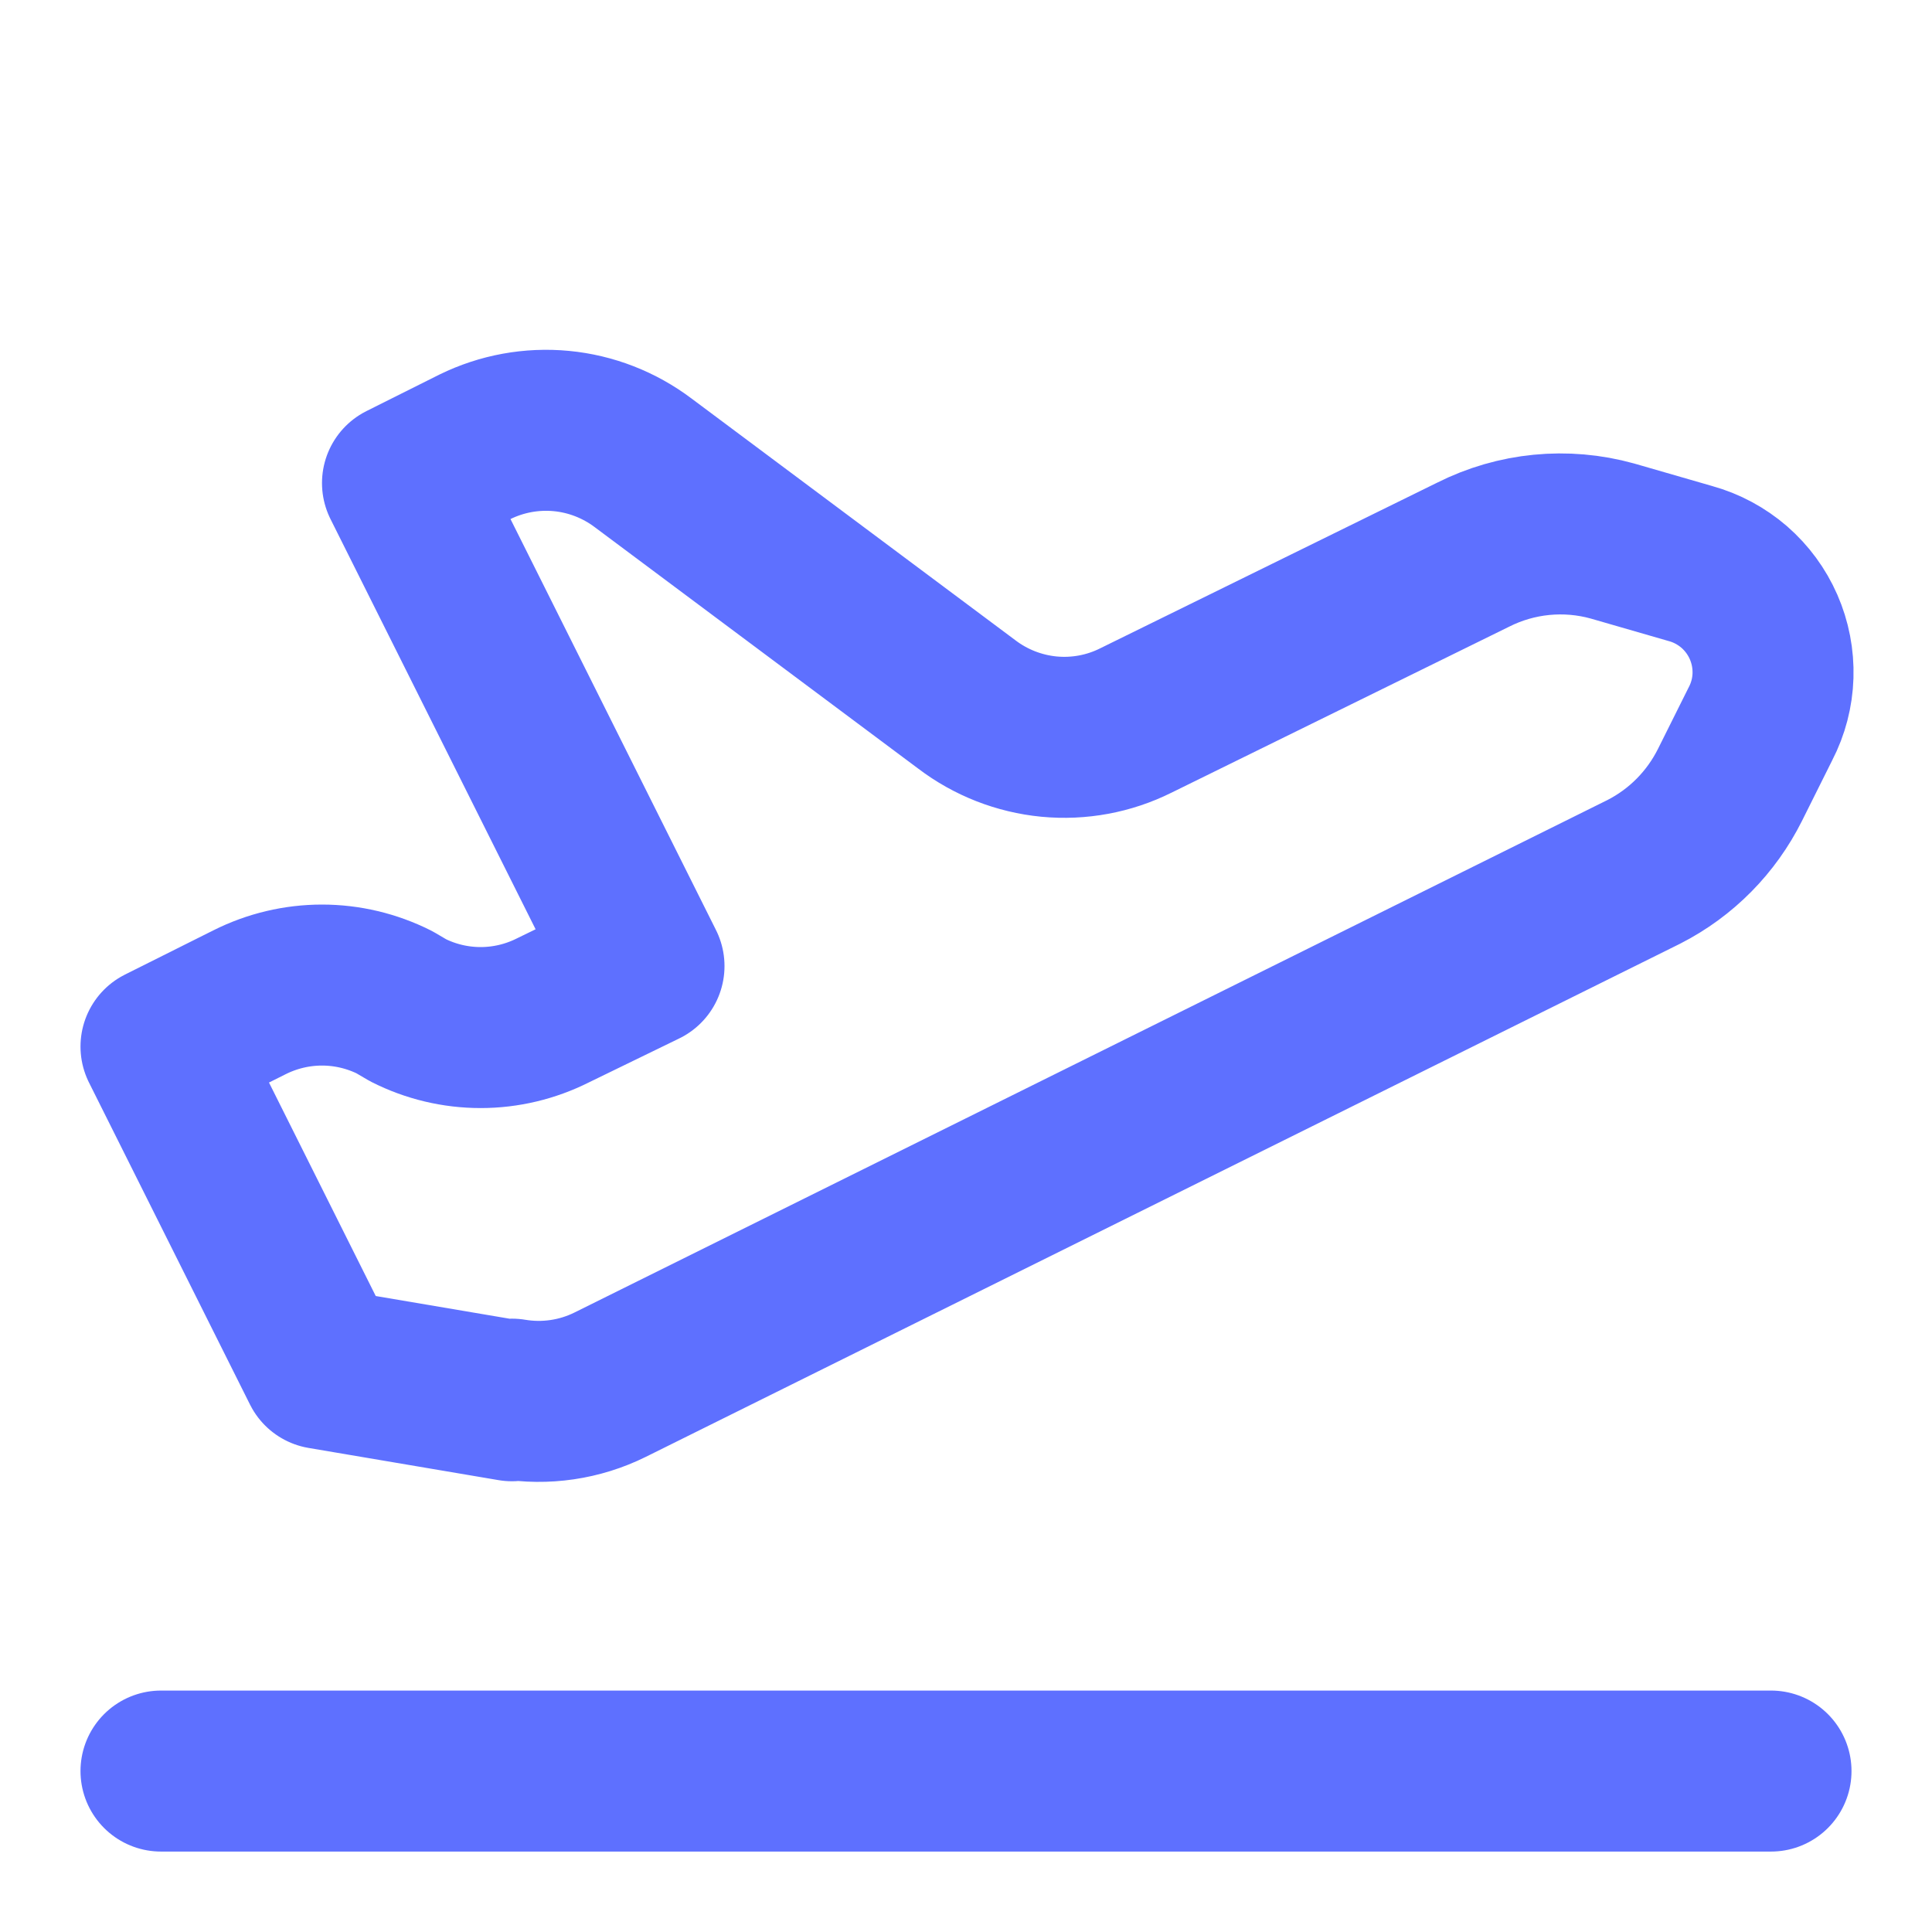 <svg width="30" height="30" viewBox="0 0 30 30" fill="none" xmlns="http://www.w3.org/2000/svg">
<path d="M2.5 27.501H27.5M7.95 21.751L5 21.251L2.5 16.251L3.875 15.563C4.224 15.388 4.609 15.296 5 15.296C5.391 15.296 5.776 15.388 6.125 15.563L6.338 15.688C6.686 15.864 7.072 15.956 7.463 15.956C7.853 15.956 8.239 15.864 8.588 15.688L10 15.001L6.25 7.501L7.375 6.938C7.791 6.734 8.255 6.649 8.717 6.693C9.178 6.737 9.618 6.909 9.988 7.188L15.012 10.938C15.383 11.22 15.825 11.393 16.289 11.438C16.753 11.482 17.22 11.396 17.637 11.188L22.875 8.613C23.544 8.276 24.315 8.2 25.038 8.401L26.25 8.751C26.5 8.82 26.732 8.945 26.929 9.115C27.125 9.286 27.281 9.498 27.385 9.736C27.489 9.974 27.539 10.233 27.531 10.493C27.523 10.752 27.457 11.007 27.337 11.238L26.863 12.188C26.575 12.763 26.113 13.238 25.525 13.538L9.475 21.501C9.003 21.735 8.469 21.813 7.95 21.726V21.751Z" stroke="#5E70FF" stroke-width="2.5" stroke-linecap="round" stroke-linejoin="round"/>
</svg>
